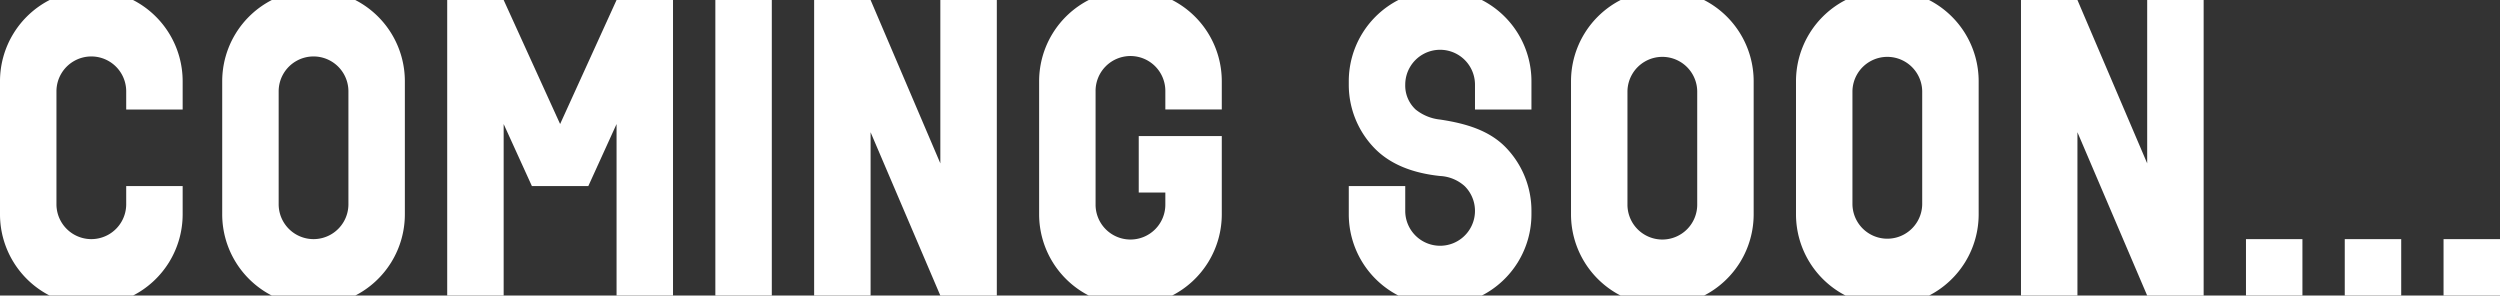 <svg xmlns="http://www.w3.org/2000/svg" xmlns:xlink="http://www.w3.org/1999/xlink" width="502.897" height="59.456" viewBox="0 0 502.897 59.456"><rect x="0" y="0" width="502.897" height="59.456" fill="#333333" stroke="none"/><defs><clipPath id="a"><rect width="502.897" height="59.456" fill="#fff"/></clipPath></defs><g transform="translate(0 0)"><g transform="translate(0 0)" clip-path="url(#a)"><path d="M355.388,22.026V16.349A18.372,18.372,0,0,0,345.406,0H328.627a18.371,18.371,0,0,0-9.982,16.349V43.1a18.373,18.373,0,0,0,9.988,16.351H345.4A18.372,18.372,0,0,0,355.388,43.1V27.377H338.682V38.734h5.351v2.348a7.017,7.017,0,1,1-14.033,0V18.371a7.017,7.017,0,1,1,14.033,0v3.655Z" transform="translate(-109.615 0)" fill="#fff"/><rect width="11.356" height="59.455" transform="translate(143.899 0.001)" fill="#fff"/><path d="M645.115,0v32.86L631.084,0H619.728V59.456h11.356V26.6l14.032,32.86h11.356V0Z" transform="translate(-213.189 0)" fill="#fff"/><path d="M275.039,0v32.86L261.008,0H249.652V59.456h11.356V26.6l14.032,32.86H286.4V0Z" transform="translate(-85.881 0)" fill="#fff"/><path d="M36.743,22.03V16.35A18.373,18.373,0,0,0,26.76,0H9.983A18.373,18.373,0,0,0,0,16.35V43.105A18.373,18.373,0,0,0,9.988,59.456H26.755a18.373,18.373,0,0,0,9.988-16.351V37.428H25.388v3.657a7.016,7.016,0,0,1-14.032,0V18.373a7.016,7.016,0,1,1,14.032,0V22.03Z" transform="translate(0 0)" fill="#fff"/><path d="M171.2,0,159.846,24.951,148.489,0H137.133V59.456h11.356V24.951l5.678,12.475h11.356L171.2,24.951V59.456h11.356V0Z" transform="translate(-47.174 0)" fill="#fff"/><path d="M577.492,0H560.724a18.373,18.373,0,0,0-9.987,16.351V43.108a18.372,18.372,0,0,0,9.982,16.349H577.5a18.372,18.372,0,0,0,9.982-16.349V16.353A18.372,18.372,0,0,0,577.492,0m-1.367,41.084a7.017,7.017,0,0,1-14.033,0V18.373a7.017,7.017,0,0,1,14.033,0Z" transform="translate(-189.456 -0.001)" fill="#fff"/><path d="M508.5,0H491.733a18.373,18.373,0,0,0-9.988,16.351V43.108a18.372,18.372,0,0,0,9.982,16.349h16.778a18.372,18.372,0,0,0,9.982-16.349V16.353A18.372,18.372,0,0,0,508.5,0m-1.367,41.084a7.017,7.017,0,1,1-14.033,0V18.373a7.017,7.017,0,0,1,14.033,0Z" transform="translate(-165.722 -0.001)" fill="#fff"/><path d="M94.9,0H78.129a18.372,18.372,0,0,0-9.988,16.351V43.108a18.373,18.373,0,0,0,9.982,16.349H94.9a18.373,18.373,0,0,0,9.982-16.349V16.353A18.372,18.372,0,0,0,94.9,0M93.529,41.086a7.016,7.016,0,1,1-14.032,0V18.373a7.016,7.016,0,0,1,14.032,0Z" transform="translate(-23.441 -0.001)" fill="#fff"/><path d="M438.988,22.031v-5a7.015,7.015,0,0,0-14.03,0,6.572,6.572,0,0,0,2.091,5,9.38,9.38,0,0,0,4.925,2.02c5.163.773,9.934,2.179,13.278,5.678a18.313,18.313,0,0,1,5.093,12.694v.684a18.374,18.374,0,0,1-9.988,16.351H423.589A18.373,18.373,0,0,1,413.6,43.106v-5.68h11.357v5a7.015,7.015,0,1,0,11.938-5,7.976,7.976,0,0,0-4.923-2.02c-5.159-.539-9.936-2.178-13.28-5.677A18.3,18.3,0,0,1,413.6,17.035v-.684A18.371,18.371,0,0,1,423.583,0h16.78a18.372,18.372,0,0,1,9.982,16.349v5.68Z" transform="translate(-142.281 -0.001)" fill="#fff"/><rect width="11.356" height="11.356" transform="translate(451.798 48.1)" fill="#fff"/><rect width="11.356" height="11.356" transform="translate(471.669 48.1)" fill="#fff"/><rect width="11.356" height="11.356" transform="translate(491.541 48.1)" fill="#fff"/></g></g></svg>